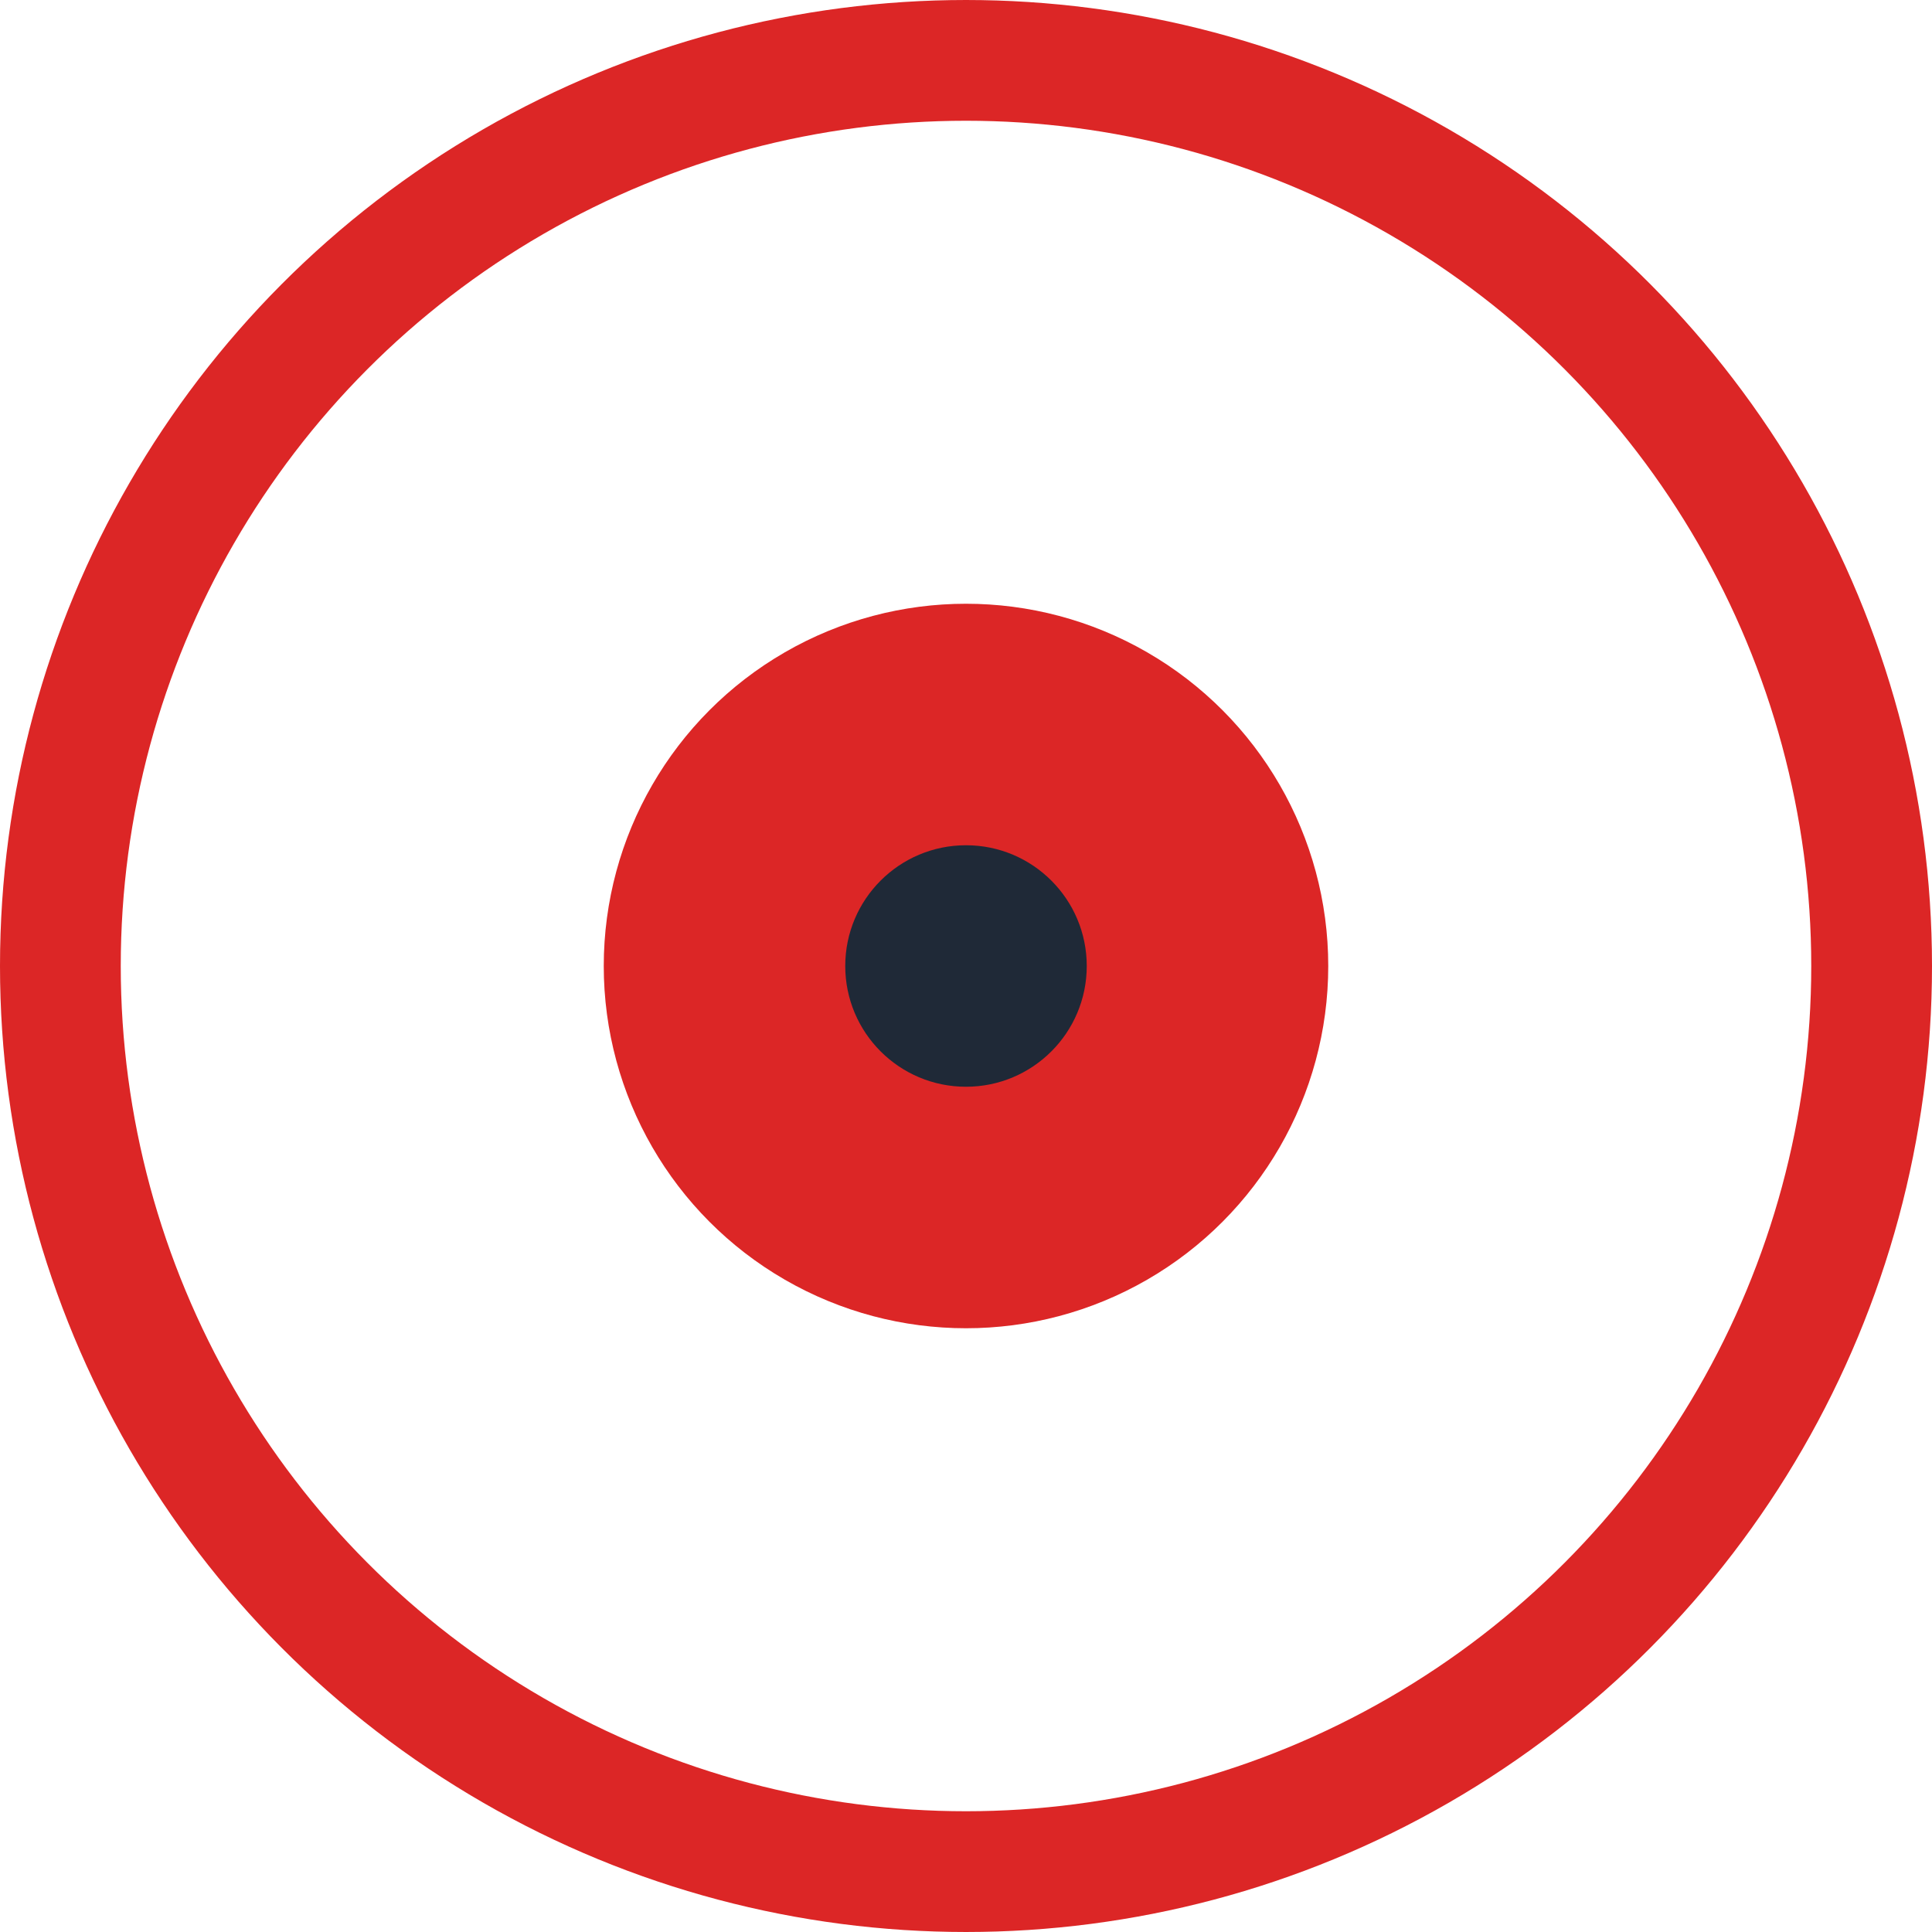 <?xml version="1.0" encoding="UTF-8"?>
<svg width="32" height="32" viewBox="0 0 32 32" fill="none" xmlns="http://www.w3.org/2000/svg">
    <!-- Outer ring -->
    <circle cx="16" cy="16" r="15" stroke="#DC2626" stroke-width="2" fill="none"/>
    <!-- Inner circle -->
    <circle cx="16" cy="16" r="6" fill="#DC2626"/>
    <!-- Center hole -->
    <circle cx="16" cy="16" r="2" fill="#1F2937"/>
</svg> 